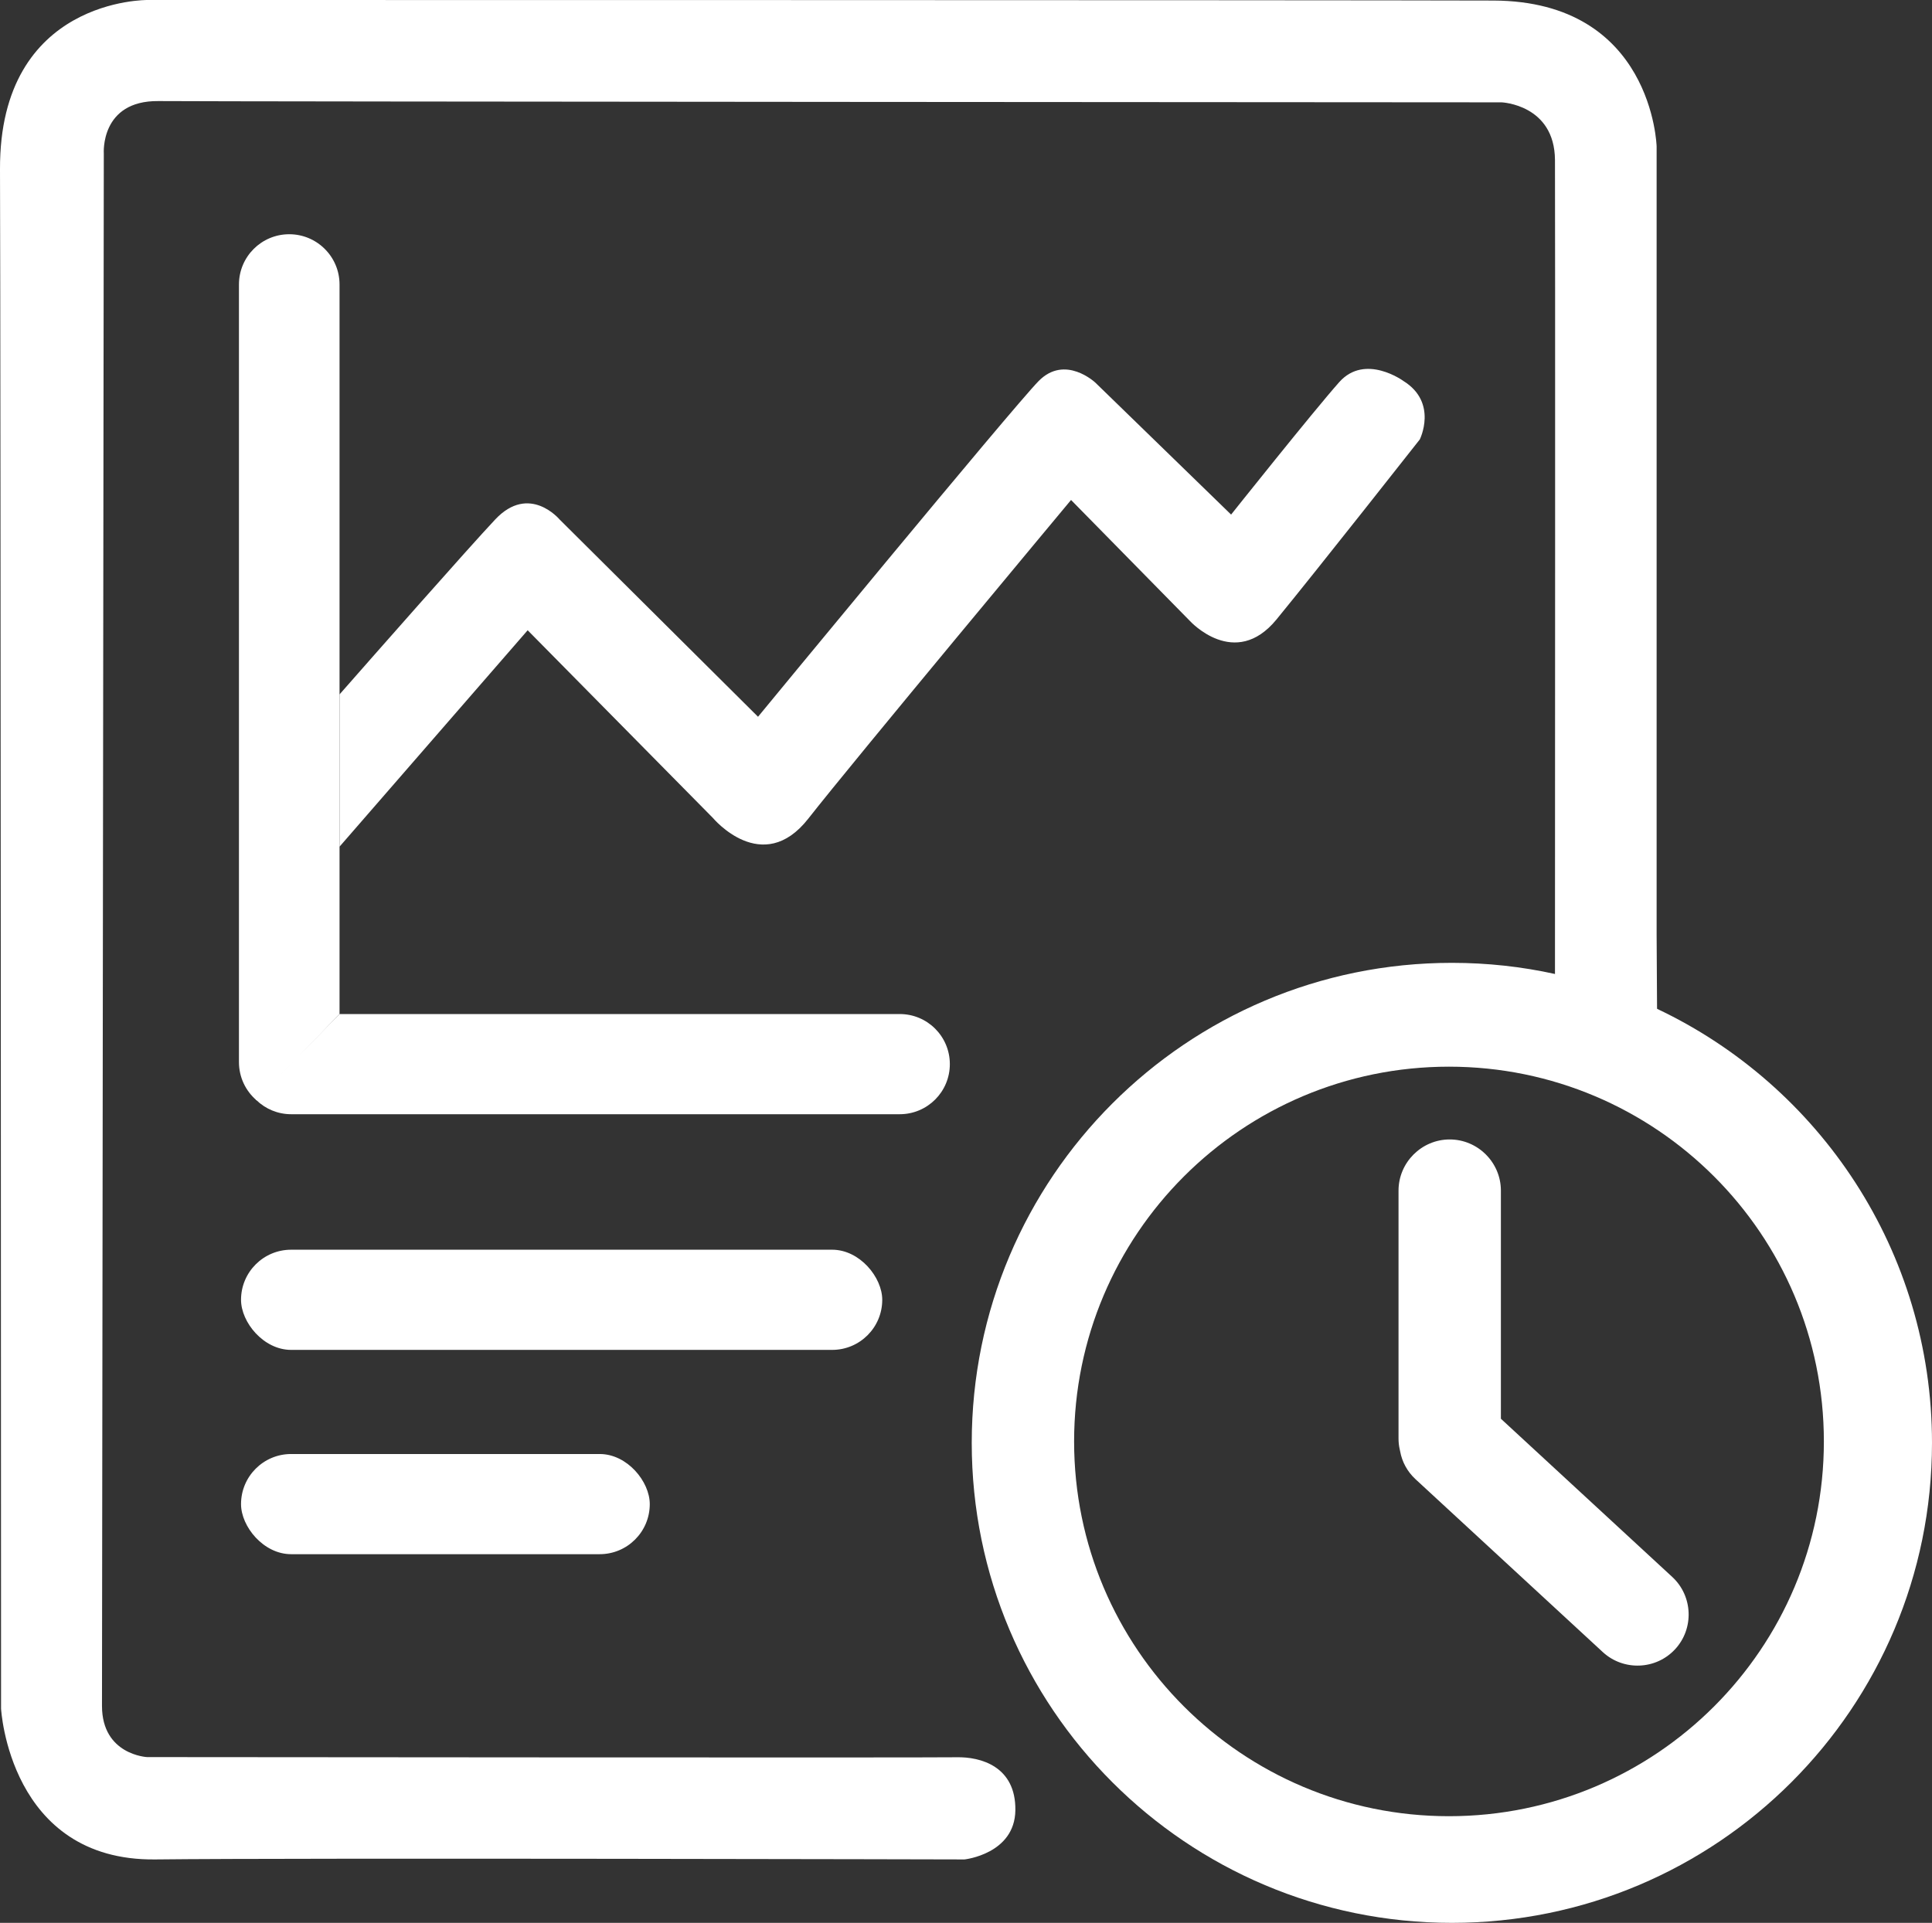 <?xml version="1.0" encoding="UTF-8"?>
<svg id="Layer_2" data-name="Layer 2" xmlns="http://www.w3.org/2000/svg" viewBox="0 0 456.17 454.13">
  <rect x="0" y="0" width="456.17" height="454.13" fill="#333333" stroke="none"/>
  <defs>
    <style>
      .cls-1 {
        fill: #fff;
        stroke-width: 0px;
      }
    </style>
  </defs>
  <path class="cls-1" d="M367.15,231.39c.02-32.92.07-181.95,0-193.6-.09-13.11-12.6-13.62-12.6-13.62,0,0-303.36-.17-317.15-.3-13.79-.13-12.89,12.38-12.89,12.38,0,0-.43,355.07-.43,366.64s10.64,12.09,10.64,12.09c0,0,185.36.17,191.11.04,5.74-.13,14.04,2.17,13.91,12.51-.13,10.34-12,11.62-12,11.62,0,0-156.64-.39-191.1,0C2.17,439.53.25,403.53.25,403.53.25,403.53.17,80.51,0,40S34.89,0,34.89,0C34.89,0,314.93,0,352.59.13c37.66.12,38.56,34.46,38.56,34.46v186.17l.11,18.86c-7.61-3.61-15.68-6.39-24.11-8.23Z"/>
  <path class="cls-1" d="M80.17,239.49V67.19c0-3.28-1.33-6.25-3.48-8.39-2.15-2.15-5.12-3.48-8.4-3.48-6.55,0-11.87,5.31-11.87,11.87v183.66c0,3.6,1.61,6.83,4.14,9l19.61-20.36Z"/>
  <path class="cls-1" d="M60.38,259.68c.06.06.11.12.18.17,2.12,2.04,5.01,3.3,8.18,3.3h143.7c3.27,0,6.23-1.33,8.37-3.47s3.46-5.1,3.46-8.36c0-6.54-5.29-11.83-11.83-11.83H80.17l-19.79,20.19Z"/>
  <rect class="cls-1" x="56.91" y="295.15" width="151.4" height="23.66" rx="11.83" ry="11.83"/>
  <rect class="cls-1" x="56.91" y="343.4" width="96.51" height="23.66" rx="11.83" ry="11.83"/>
  <path class="cls-1" d="M80.17,164c8.16-9.29,30.25-34.39,36.76-41.32,8.05-8.55,15.19,0,15.19,0l46.86,46.6s60-72.9,66.25-79.28c6.26-6.38,13.41.38,13.41.38l32.04,31.15s19.4-24.38,25.53-31.28c6.13-6.89,15.19-.25,15.19-.25,8.17,5.11,3.83,13.79,3.83,13.79,0,0-24,30.51-33.83,42.51s-20.42.38-20.42.38l-28.09-28.6s-51.19,61.41-62.04,75.26-22.51-.15-22.51-.15l-43.75-44.34-44.42,51.11"/>
  <path class="cls-1" d="M391.26,238.26l-24.11-8.23c-7.84-1.73-15.98-2.63-24.34-2.63-62.61,0-113.37,50.76-113.37,113.37s50.76,113.36,113.37,113.36,113.36-50.76,113.36-113.36c0-45.27-26.54-84.35-64.91-102.51ZM342.12,428.94c-48.88,0-88.51-39.63-88.51-88.51s39.63-88.51,88.51-88.51,88.52,39.62,88.52,88.51-39.63,88.51-88.52,88.51ZM354.38,335.07v-53.88c0-3.32-1.36-6.34-3.55-8.53s-5.21-3.55-8.54-3.55c-6.64,0-12.08,5.44-12.08,12.08v58.56c0,.87.09,1.72.28,2.54,0,.03.01.06.02.09.02.13.04.25.08.38.44,2.45,1.67,4.78,3.63,6.59l44.22,40.83c4.89,4.51,12.57,4.21,17.08-.68,4.51-4.88,4.2-12.56-.68-17.07l-40.46-37.36ZM394.84,372.43l-40.46-37.36v-53.88c0-3.32-1.36-6.34-3.55-8.53s-5.21-3.55-8.54-3.55c-6.64,0-12.08,5.44-12.08,12.08v58.56c0,.87.09,1.72.28,2.54,0,.03.01.06.02.09.02.13.04.25.08.38.44,2.45,1.67,4.78,3.63,6.59l44.22,40.83c4.89,4.51,12.57,4.21,17.08-.68,4.51-4.88,4.2-12.56-.68-17.07Z"/>
</svg>